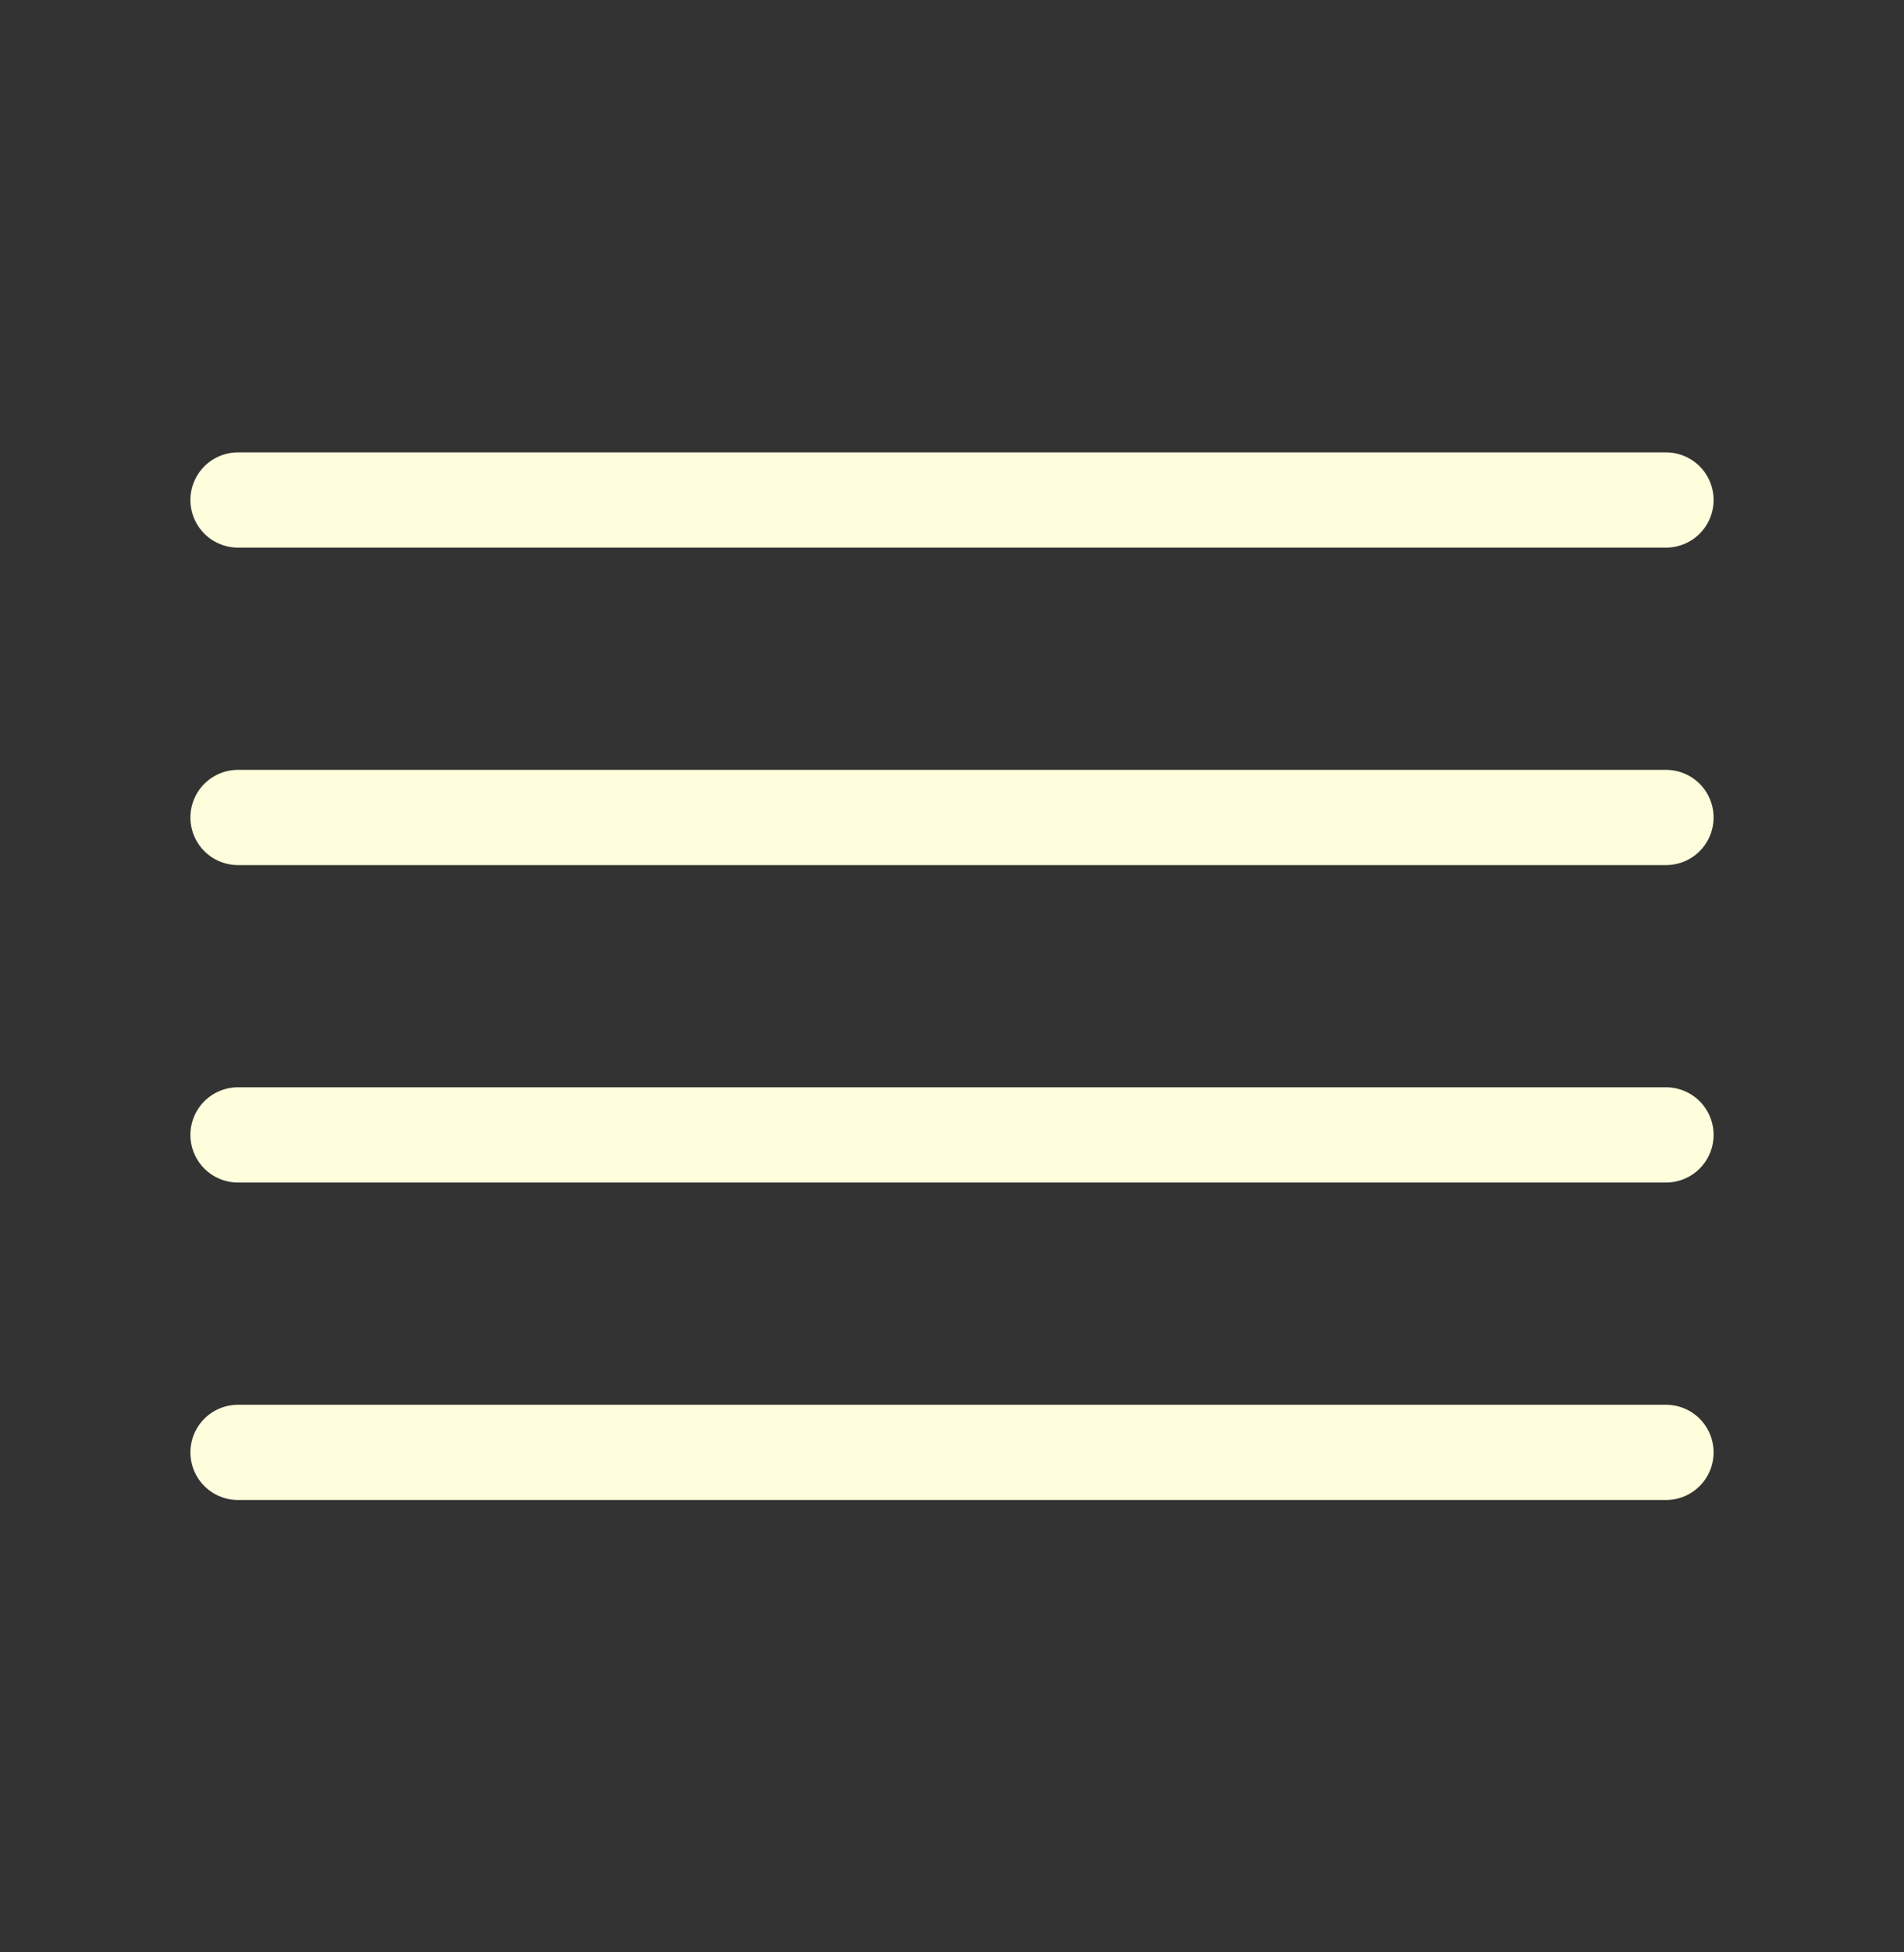 <svg width="40" height="41" viewBox="0 0 40 41" fill="none" xmlns="http://www.w3.org/2000/svg">
<rect x="0" y="0" width="40" height="41" fill="#333333" stroke="none"/>
<path d="M35 17.167H5" stroke="#FFFEDC" stroke-width="2" stroke-linecap="round" stroke-linejoin="round"/>
<path d="M35 10.5H5" stroke="#FFFEDC" stroke-width="2" stroke-linecap="round" stroke-linejoin="round"/>
<path d="M35 23.833H5" stroke="#FFFEDC" stroke-width="2" stroke-linecap="round" stroke-linejoin="round"/>
<path d="M35 30.5H5" stroke="#FFFEDC" stroke-width="2" stroke-linecap="round" stroke-linejoin="round"/>
</svg>

